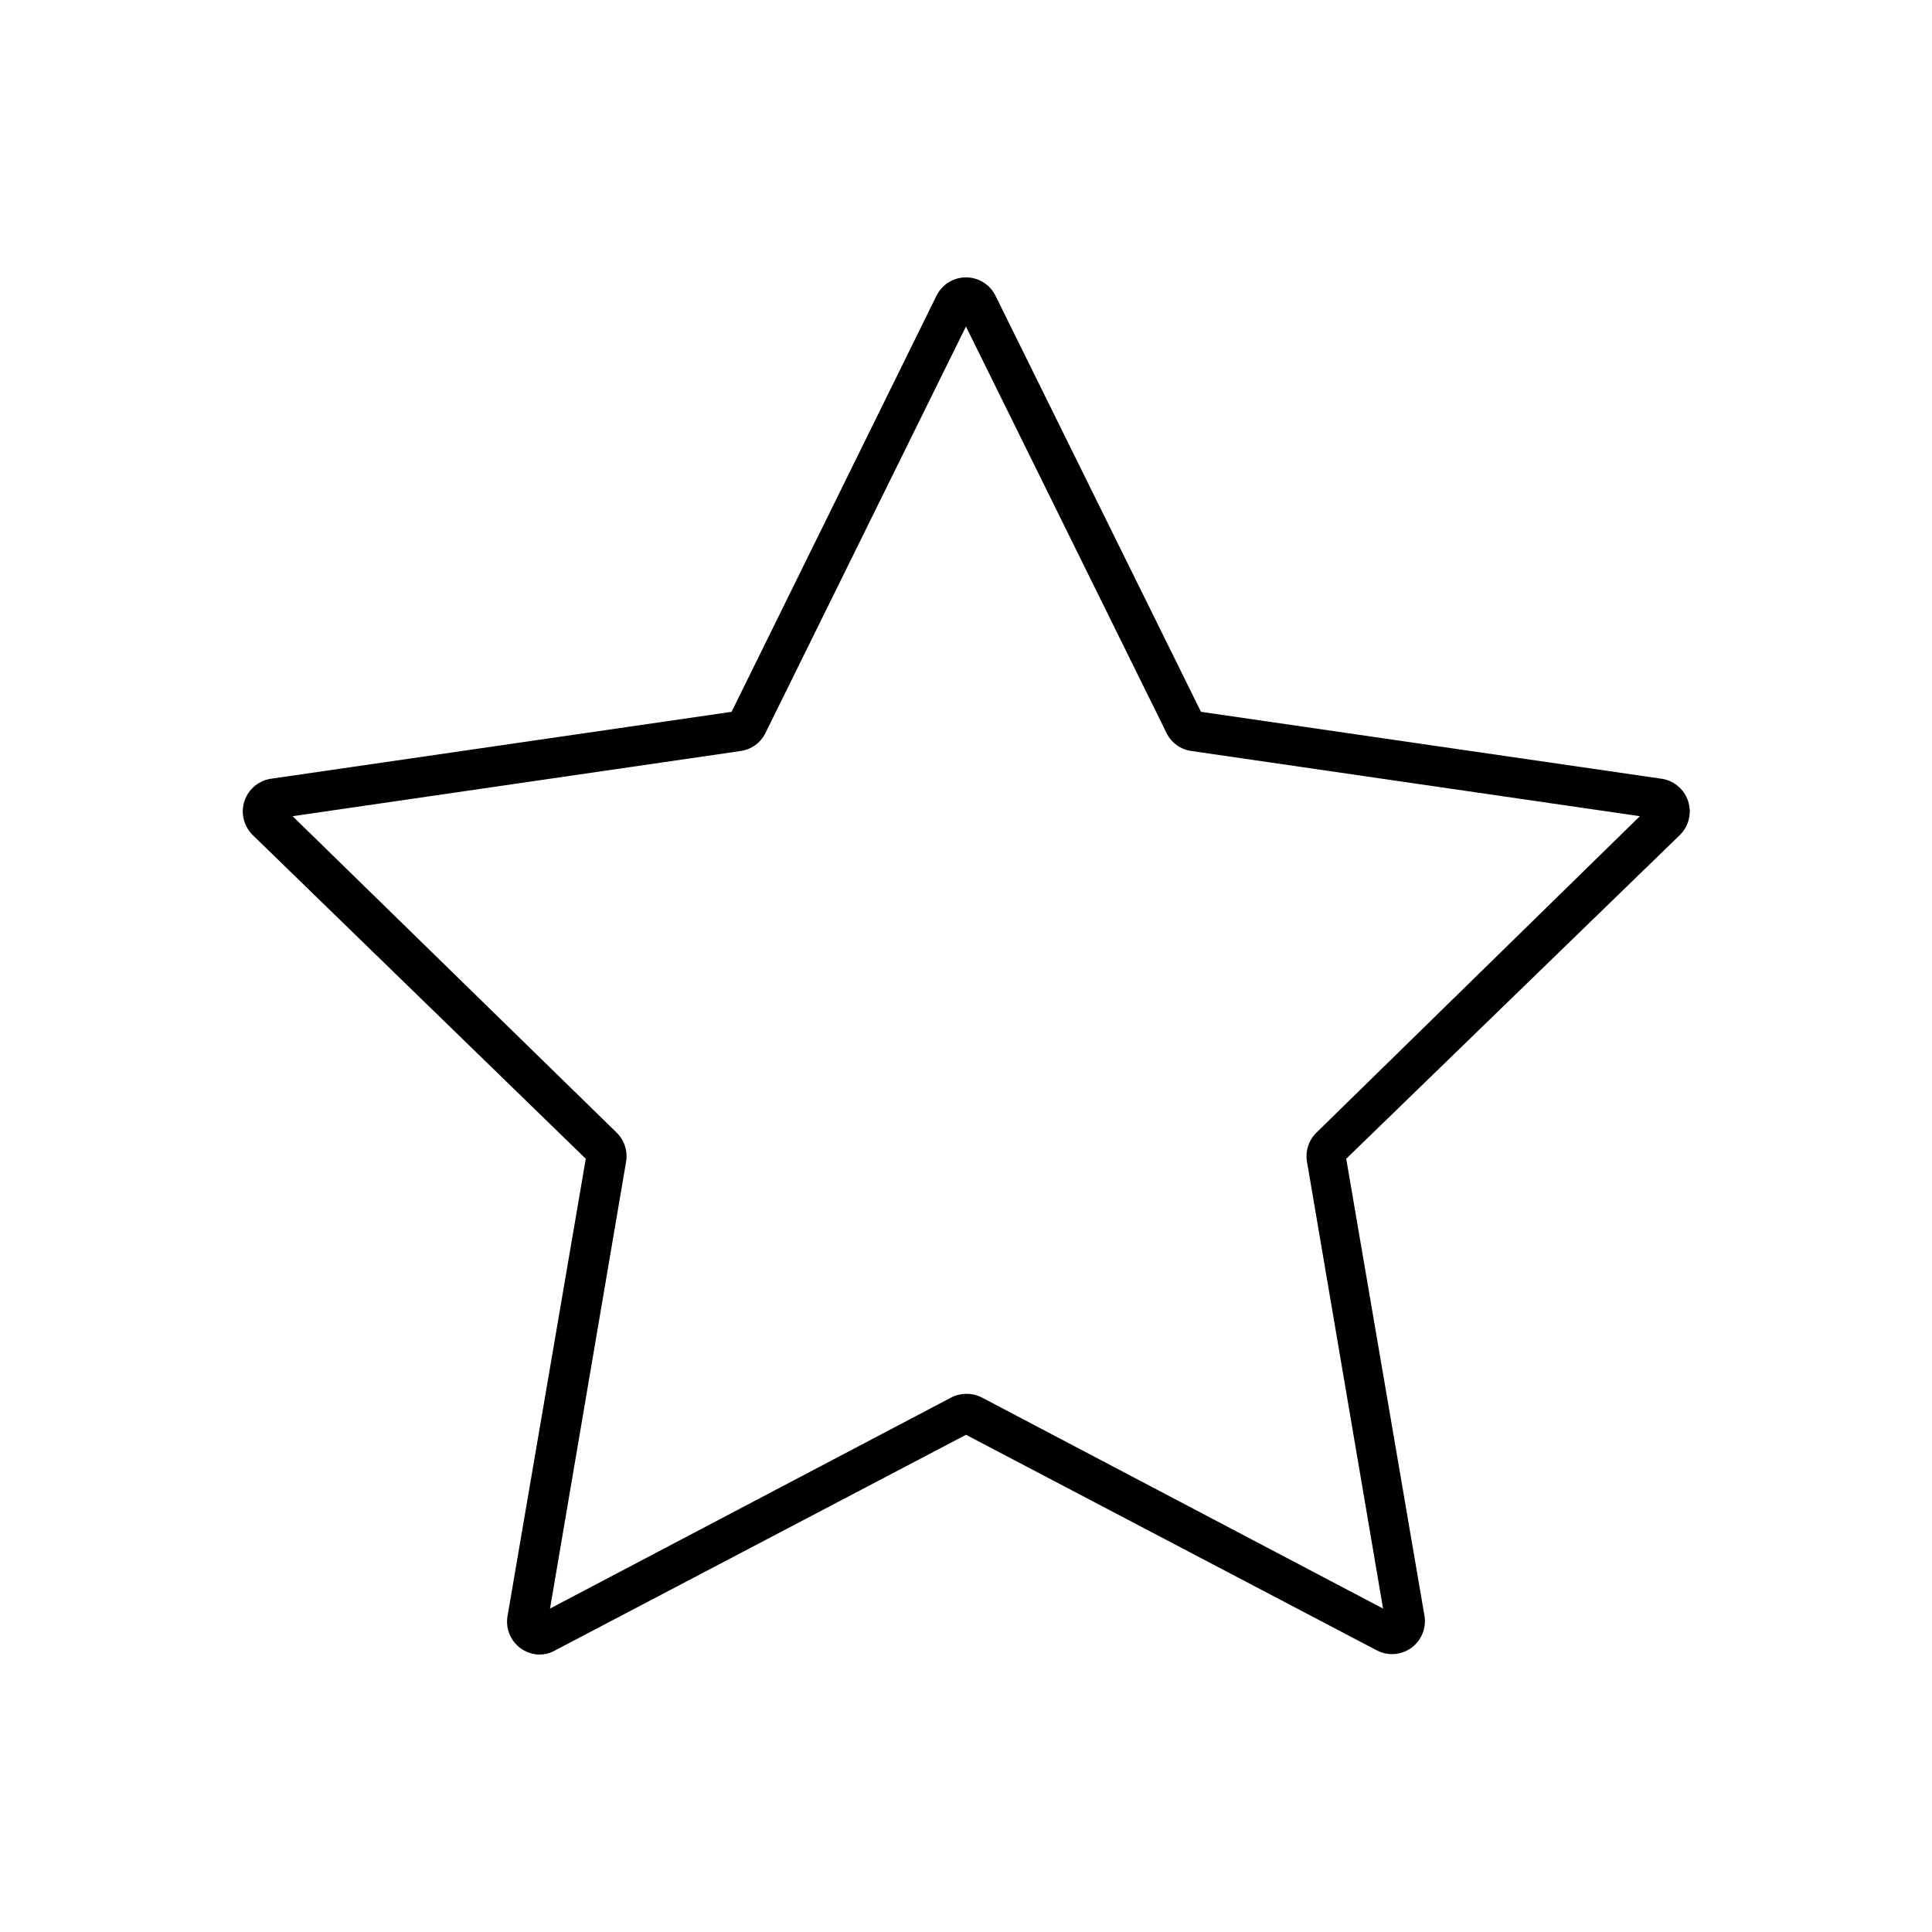<?xml version="1.0" encoding="UTF-8"?>
<!-- Uploaded to: ICON Repo, www.svgrepo.com, Generator: ICON Repo Mixer Tools -->
<svg fill="#000000" width="800px" height="800px" version="1.1" viewBox="144 144 512 512" xmlns="http://www.w3.org/2000/svg">
 <path d="m287.04 582.48c-2.539-0.012-4.949-1.133-6.594-3.07-1.648-1.934-2.367-4.492-1.969-7.004l20.758-121.32-88.117-85.648c-2.5-2.34-3.41-5.922-2.328-9.172 1.086-3.25 3.961-5.57 7.367-5.941l121.72-17.684 54.312-110.29c1.469-2.969 4.496-4.844 7.809-4.844s6.336 1.875 7.809 4.844l54.461 110.29 121.72 17.684c3.406 0.371 6.281 2.691 7.367 5.941 1.082 3.25 0.172 6.832-2.328 9.172l-88.266 85.648 20.754 121.21c0.508 3.25-0.859 6.508-3.531 8.426-2.672 1.918-6.195 2.164-9.113 0.645l-108.87-57.133-108.88 57.133c-1.242 0.715-2.648 1.098-4.082 1.105zm-65.496-222.18 85.852 83.836c2.066 2.012 3.008 4.914 2.519 7.758l-20.152 118.39 106.3-55.922c2.562-1.309 5.598-1.309 8.16 0l106.3 55.922-20.152-118.39c-0.488-2.844 0.453-5.746 2.519-7.758l85.695-83.836-118.85-17.277c-2.863-0.391-5.34-2.188-6.598-4.789l-53.152-107.71-53.152 107.77c-1.277 2.578-3.75 4.352-6.602 4.738z"/>
</svg>